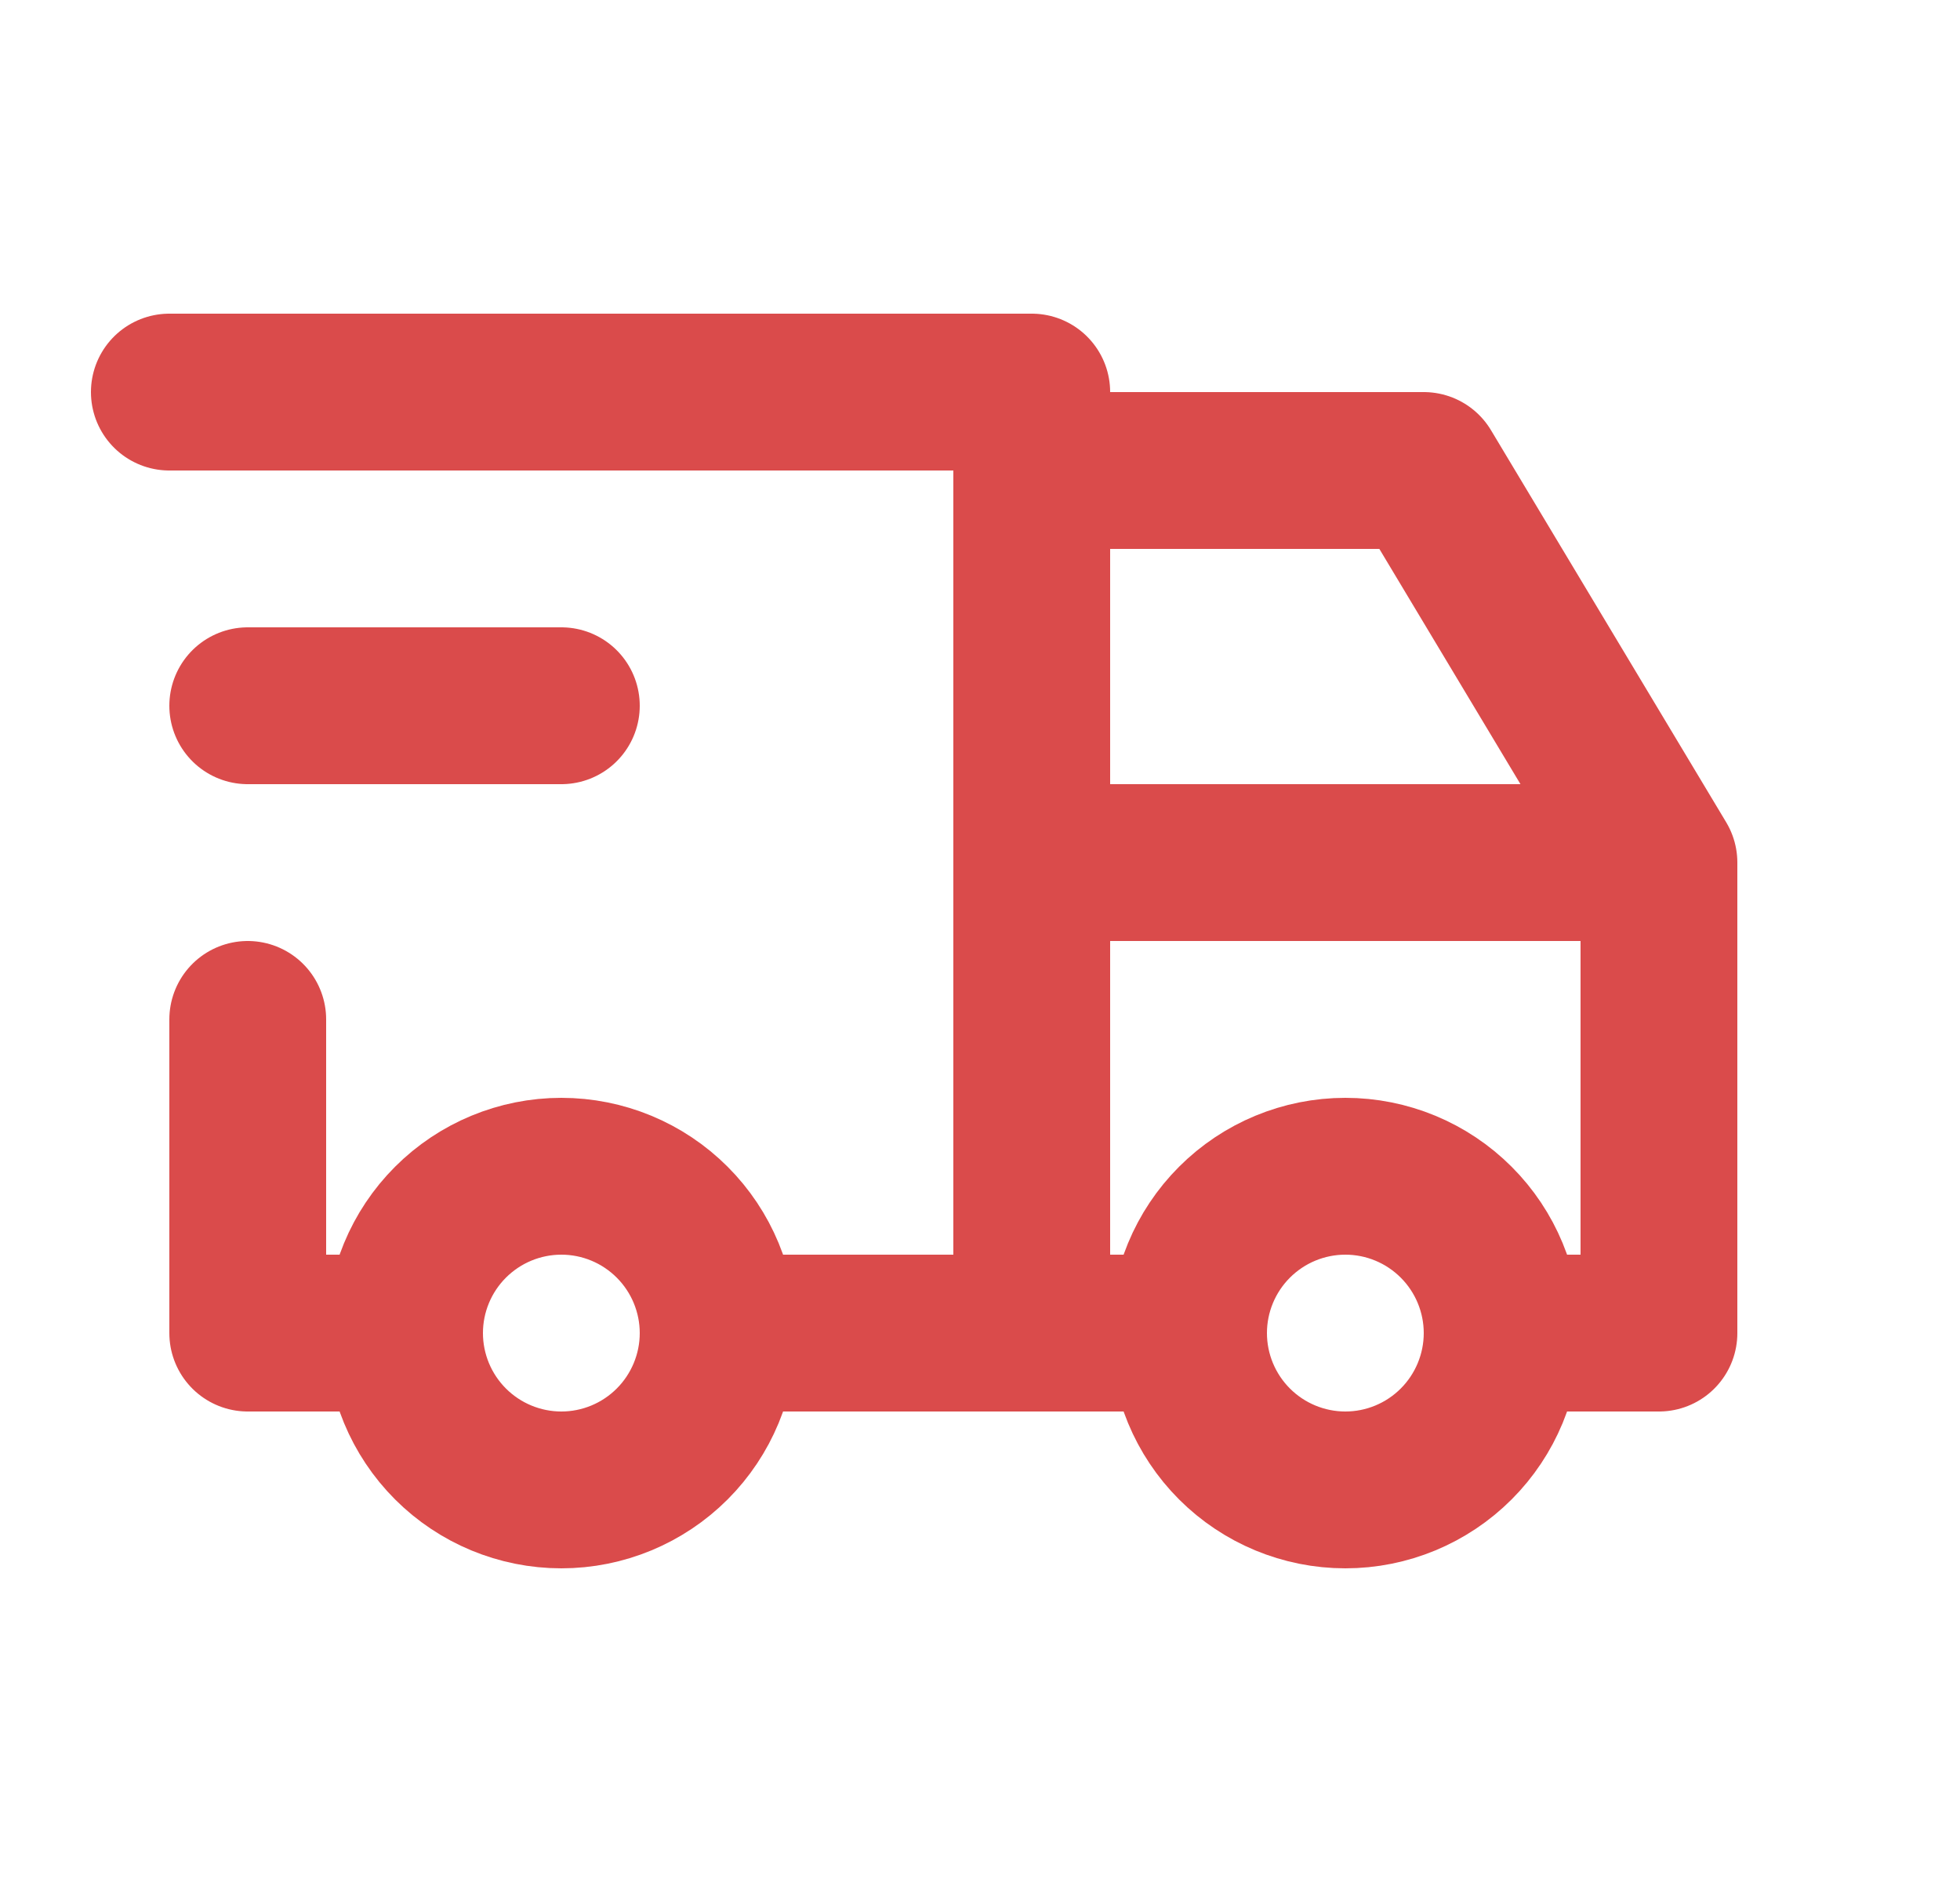 <svg width="25" height="24" viewBox="0 0 25 24" fill="none" xmlns="http://www.w3.org/2000/svg">
<path d="M5.16 17C5.16 17.53 5.371 18.039 5.746 18.414C6.121 18.789 6.63 19 7.16 19C7.691 19 8.199 18.789 8.574 18.414C8.949 18.039 9.16 17.53 9.16 17M5.16 17C5.16 16.47 5.371 15.961 5.746 15.586C6.121 15.211 6.63 15 7.16 15C7.691 15 8.199 15.211 8.574 15.586C8.949 15.961 9.16 16.47 9.16 17M5.16 17H3.16V13M9.16 17H15.16M15.16 17C15.16 17.53 15.371 18.039 15.746 18.414C16.121 18.789 16.63 19 17.16 19C17.691 19 18.199 18.789 18.574 18.414C18.949 18.039 19.16 17.53 19.16 17M15.16 17C15.16 16.47 15.371 15.961 15.746 15.586C16.121 15.211 16.63 15 17.16 15C17.691 15 18.199 15.211 18.574 15.586C18.949 15.961 19.16 16.47 19.16 17M19.16 17H21.16V11M2.16 5H13.16V17M21.16 11H13.16M21.16 11L18.16 6H13.16M3.16 9H7.16" stroke="#DA4B4B" stroke-width="2" stroke-linecap="round" stroke-linejoin="round"/>
</svg>
